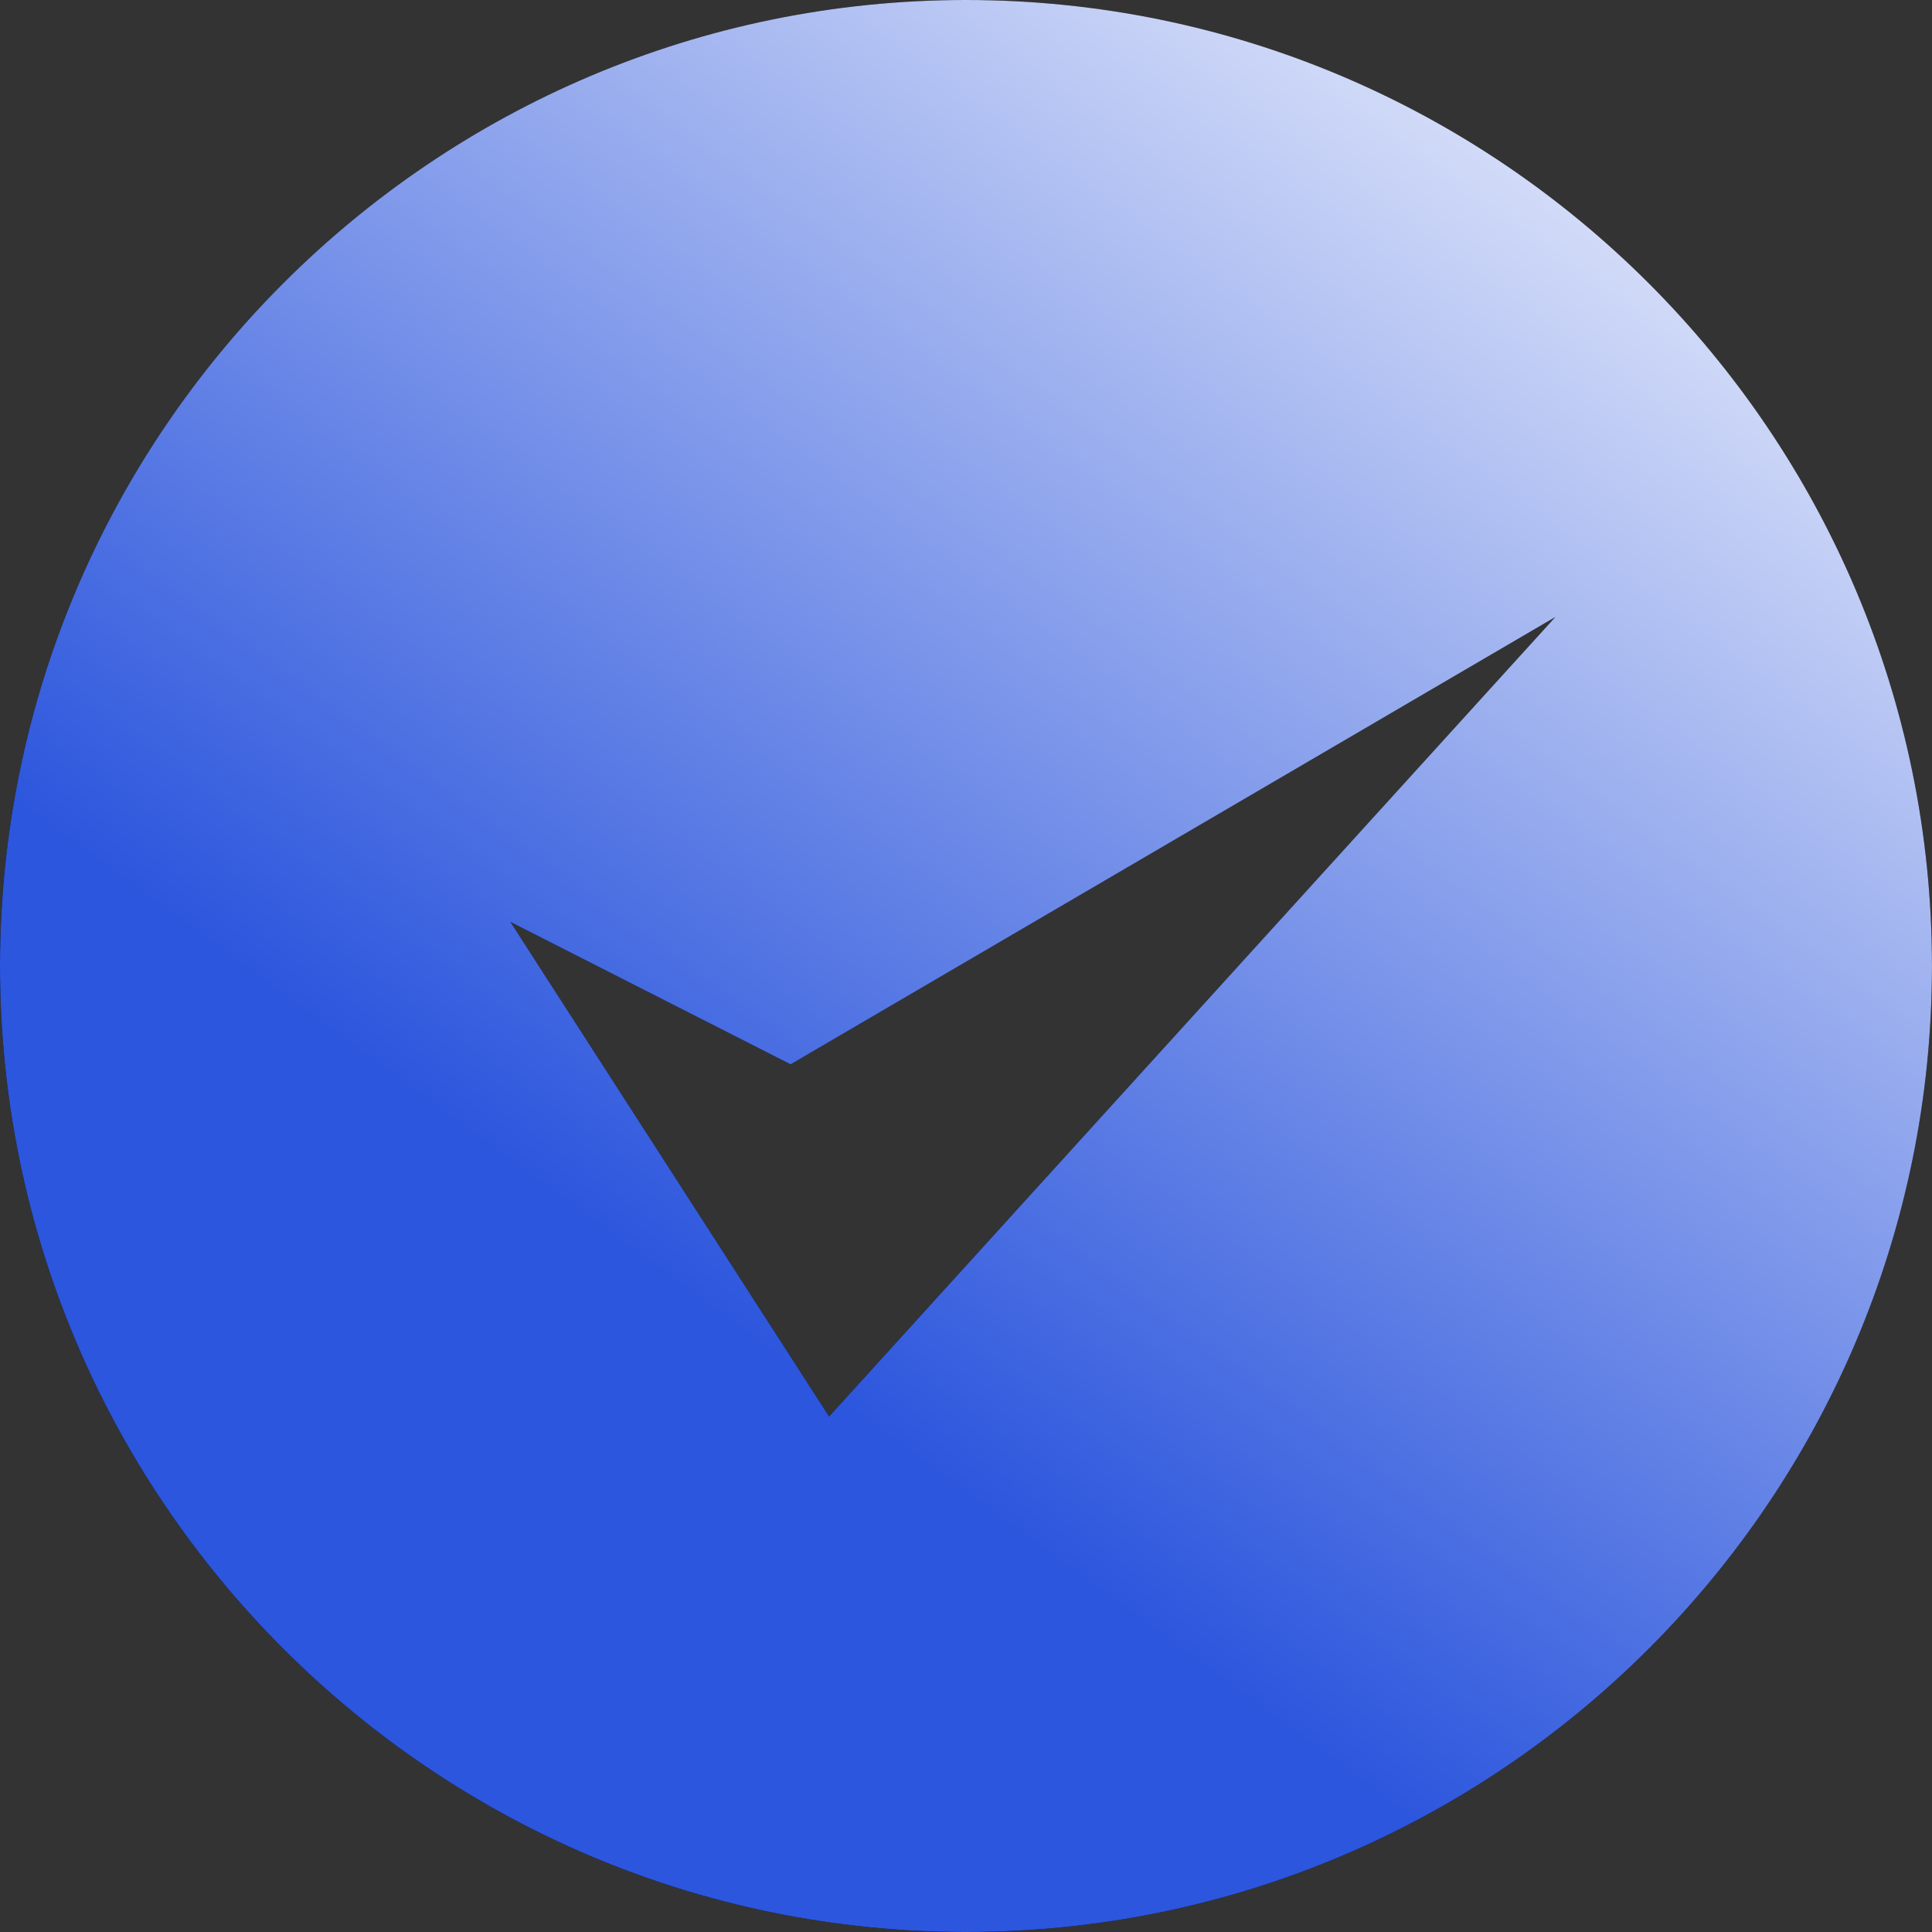<svg width="56" height="56" viewBox="0 0 56 56" fill="none" xmlns="http://www.w3.org/2000/svg">
<rect x="0" y="0" width="56" height="56" fill="#333333" stroke="none"/>
<path d="M28 0C12.561 0 0 12.561 0 28C0 43.439 12.561 56 28 56C43.439 56 55.999 43.439 55.999 28C55.999 12.561 43.439 0 28 0ZM24.032 41.057L14.795 26.723L22.916 30.851L45.083 17.884L24.032 41.057Z" fill="black"/>
<path d="M28 0C12.561 0 0 12.561 0 28C0 43.439 12.561 56 28 56C43.439 56 55.999 43.439 55.999 28C55.999 12.561 43.439 0 28 0ZM24.032 41.057L14.795 26.723L22.916 30.851L45.083 17.884L24.032 41.057Z" fill="url(#paint0_linear)"/>
<defs>
<linearGradient id="paint0_linear" x1="52" y1="-3" x2="9" y2="56" gradientUnits="userSpaceOnUse">
<stop stop-color="white"/>
<stop offset="0.707" stop-color="#2C56DD"/>
</linearGradient>
</defs>
</svg>
